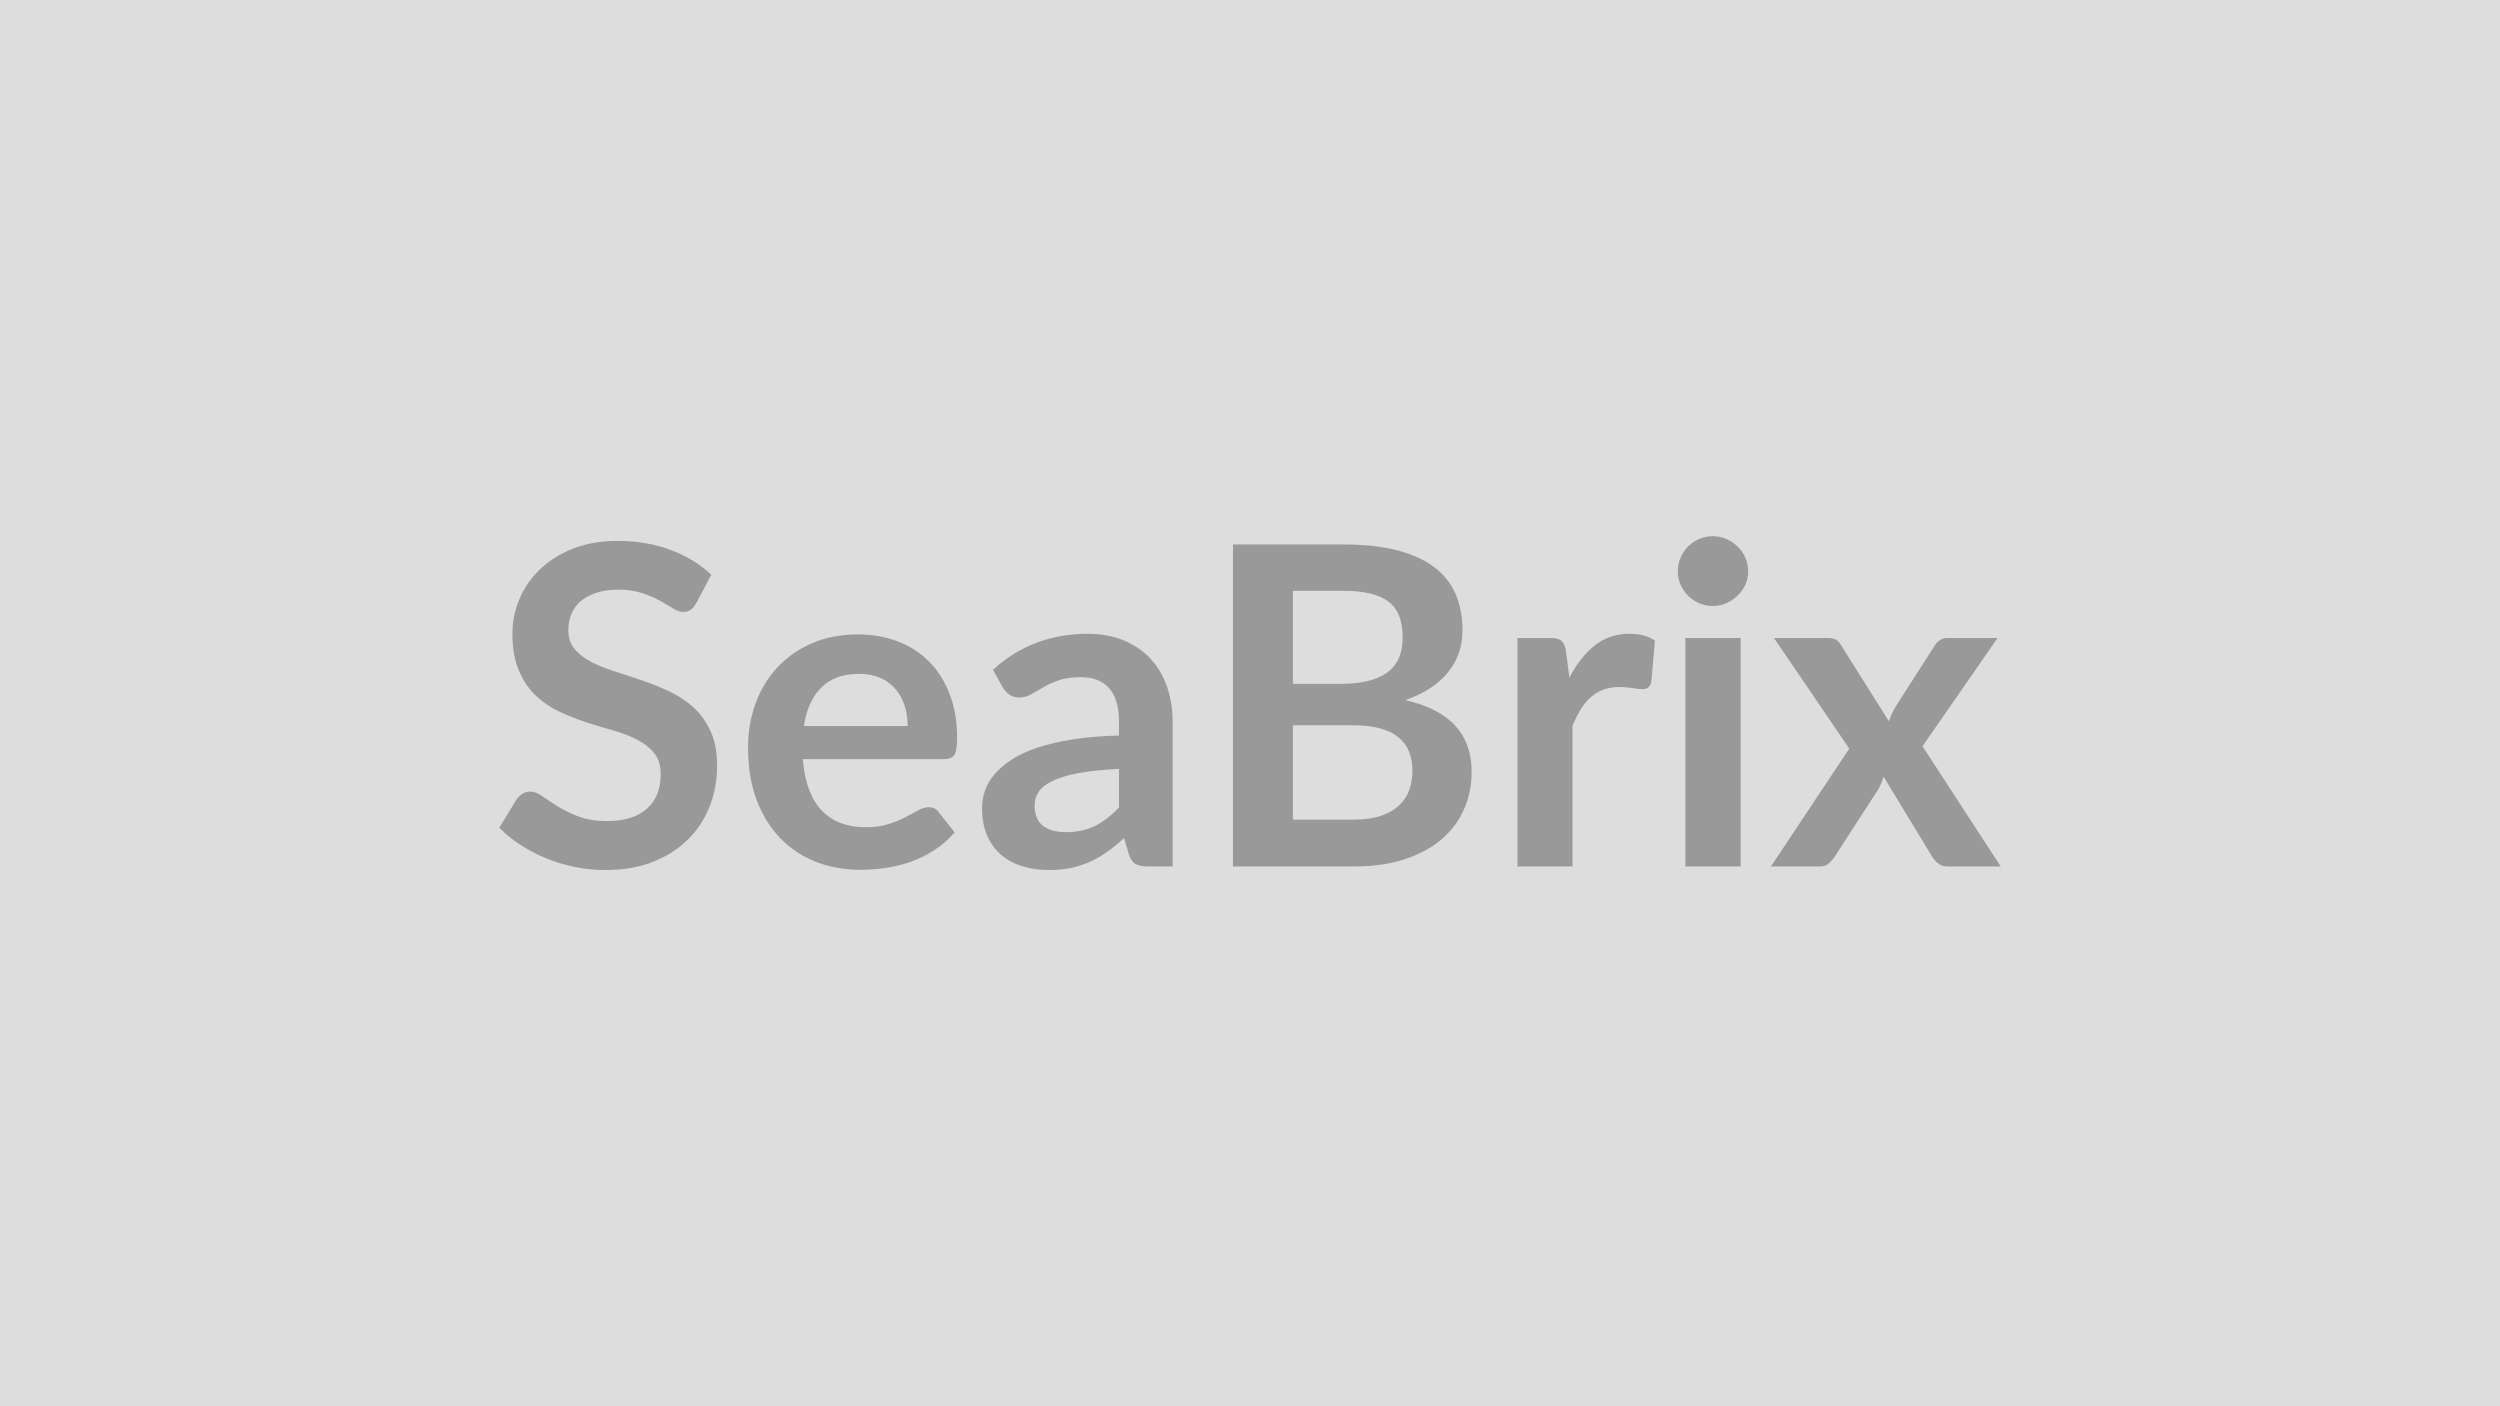 <svg xmlns="http://www.w3.org/2000/svg" width="320" height="180" viewBox="0 0 320 180"><rect width="100%" height="100%" fill="#DDDDDD"/><path fill="#999999" d="m91.04 73.565-1.91 3.62q-.34.6-.72.87-.39.27-.96.27-.6 0-1.29-.44-.7-.44-1.67-.98t-2.27-.98q-1.29-.45-3.06-.45-1.6 0-2.79.39-1.2.38-2.01 1.07-.81.68-1.21 1.64-.4.95-.4 2.09 0 1.45.81 2.42t2.15 1.66q1.34.68 3.05 1.22t3.51 1.16q1.79.61 3.5 1.42t3.05 2.05 2.15 3.04q.82 1.79.82 4.36 0 2.79-.96 5.23-.95 2.44-2.79 4.25t-4.49 2.85-6.07 1.04q-1.97 0-3.88-.39-1.91-.38-3.66-1.1-1.75-.71-3.29-1.71-1.54-.99-2.74-2.22l2.25-3.68q.29-.39.74-.67.46-.27.97-.27.72 0 1.54.59.83.58 1.97 1.29 1.14.72 2.66 1.3 1.53.59 3.67.59 3.27 0 5.07-1.56 1.79-1.55 1.79-4.46 0-1.62-.81-2.65-.81-1.02-2.15-1.72t-3.05-1.19q-1.71-.48-3.48-1.05-1.76-.57-3.47-1.37t-3.05-2.08-2.15-3.2q-.82-1.93-.82-4.75 0-2.25.9-4.39t2.61-3.79 4.22-2.65 5.75-1q3.65 0 6.73 1.14t5.24 3.19m11.86 19.36h13.28q0-1.37-.38-2.58-.39-1.21-1.16-2.13-.77-.91-1.95-1.44-1.18-.52-2.75-.52-3.05 0-4.8 1.74-1.76 1.73-2.24 4.93m17.96 4.24h-18.1q.17 2.25.8 3.89.62 1.64 1.65 2.71 1.02 1.07 2.44 1.6 1.41.52 3.12.52t2.95-.4q1.24-.39 2.16-.88.93-.48 1.63-.88.69-.4 1.35-.4.88 0 1.31.65l2.02 2.57q-1.16 1.37-2.62 2.29-1.45.93-3.03 1.49-1.58.55-3.22.78t-3.18.23q-3.05 0-5.67-1.01-2.62-1.02-4.56-3t-3.05-4.9-1.11-6.77q0-2.99.97-5.63.96-2.63 2.77-4.58 1.81-1.96 4.42-3.1t5.89-1.14q2.76 0 5.1.89 2.34.88 4.02 2.58 1.68 1.69 2.63 4.16.96 2.46.96 5.63 0 1.59-.34 2.15-.35.55-1.31.55m22.37 6.19v-4.93q-3.05.14-5.13.52-2.08.39-3.34.99-1.25.6-1.79 1.39-.54.8-.54 1.74 0 1.85 1.09 2.65 1.1.8 2.87.8 2.16 0 3.75-.78 1.58-.79 3.09-2.38m-14.88-15.36-1.25-2.26q5.04-4.61 12.14-4.61 2.56 0 4.59.84 2.02.84 3.42 2.34 1.39 1.49 2.12 3.57t.73 4.56v18.47h-3.2q-.99 0-1.53-.3-.55-.3-.86-1.21l-.63-2.11q-1.11 1-2.16 1.75-1.06.76-2.2 1.27t-2.43.79q-1.3.27-2.87.27-1.85 0-3.42-.5t-2.71-1.5-1.76-2.48q-.63-1.48-.63-3.45 0-1.11.37-2.21.37-1.09 1.21-2.09t2.18-1.88q1.34-.89 3.29-1.54 1.96-.66 4.55-1.07t5.93-.5v-1.71q0-2.93-1.26-4.34-1.25-1.42-3.62-1.42-1.71 0-2.83.4-1.13.4-1.98.9-.86.5-1.56.9-.69.4-1.55.4-.74 0-1.25-.39-.52-.38-.83-.89m37.14 16.92h7.75q2.14 0 3.59-.51t2.32-1.37q.87-.85 1.26-1.99.38-1.14.38-2.42 0-1.34-.43-2.41-.42-1.07-1.34-1.83-.91-.75-2.35-1.15t-3.46-.4h-7.72zm6.52-29.29h-6.52v11.91h6.1q3.93 0 5.94-1.43 2.01-1.42 2.01-4.53 0-3.22-1.83-4.58-1.82-1.37-5.7-1.37m-14.19-5.93h14.19q4.05 0 6.93.77t4.72 2.19q1.83 1.43 2.69 3.45.85 2.03.85 4.56 0 1.45-.42 2.78-.43 1.33-1.33 2.48t-2.28 2.09-3.29 1.6q8.49 1.91 8.49 9.18 0 2.62-1 4.84-.99 2.23-2.9 3.84t-4.71 2.52q-2.79.91-6.38.91h-15.56zm42.64 13.74.42 3.3q1.37-2.62 3.25-4.12 1.88-1.49 4.45-1.49 2.02 0 3.25.88l-.46 5.27q-.14.52-.41.73t-.73.21q-.43 0-1.27-.14t-1.64-.14q-1.16 0-2.08.34-.91.34-1.63.98-.73.65-1.29 1.56-.55.91-1.04 2.08v18.01h-7.04v-29.24h4.14q1.08 0 1.51.38.42.39.57 1.39m15.27-1.77h7.07v29.24h-7.07zm8.04-8.52q0 .91-.37 1.71t-.99 1.39q-.61.6-1.43.96-.83.36-1.77.36-.91 0-1.73-.36-.81-.36-1.41-.96-.59-.59-.95-1.39t-.36-1.71q0-.94.36-1.77t.95-1.42q.6-.6 1.41-.96.82-.36 1.73-.36.94 0 1.77.36.82.36 1.43.96.62.59.99 1.42t.37 1.77m22.31 22.37 10.01 15.39h-6.79q-.76 0-1.24-.4-.47-.4-.78-.91l-6.18-10.18q-.15.49-.33.92-.19.42-.41.79l-5.48 8.47q-.31.48-.77.9-.45.41-1.14.41h-6.29l10.03-15.08-9.64-14.16h6.79q.77 0 1.14.21.37.22.65.7l6.13 9.75q.31-.97.88-1.91l4.93-7.7q.63-1.05 1.63-1.05h6.47z"/></svg>